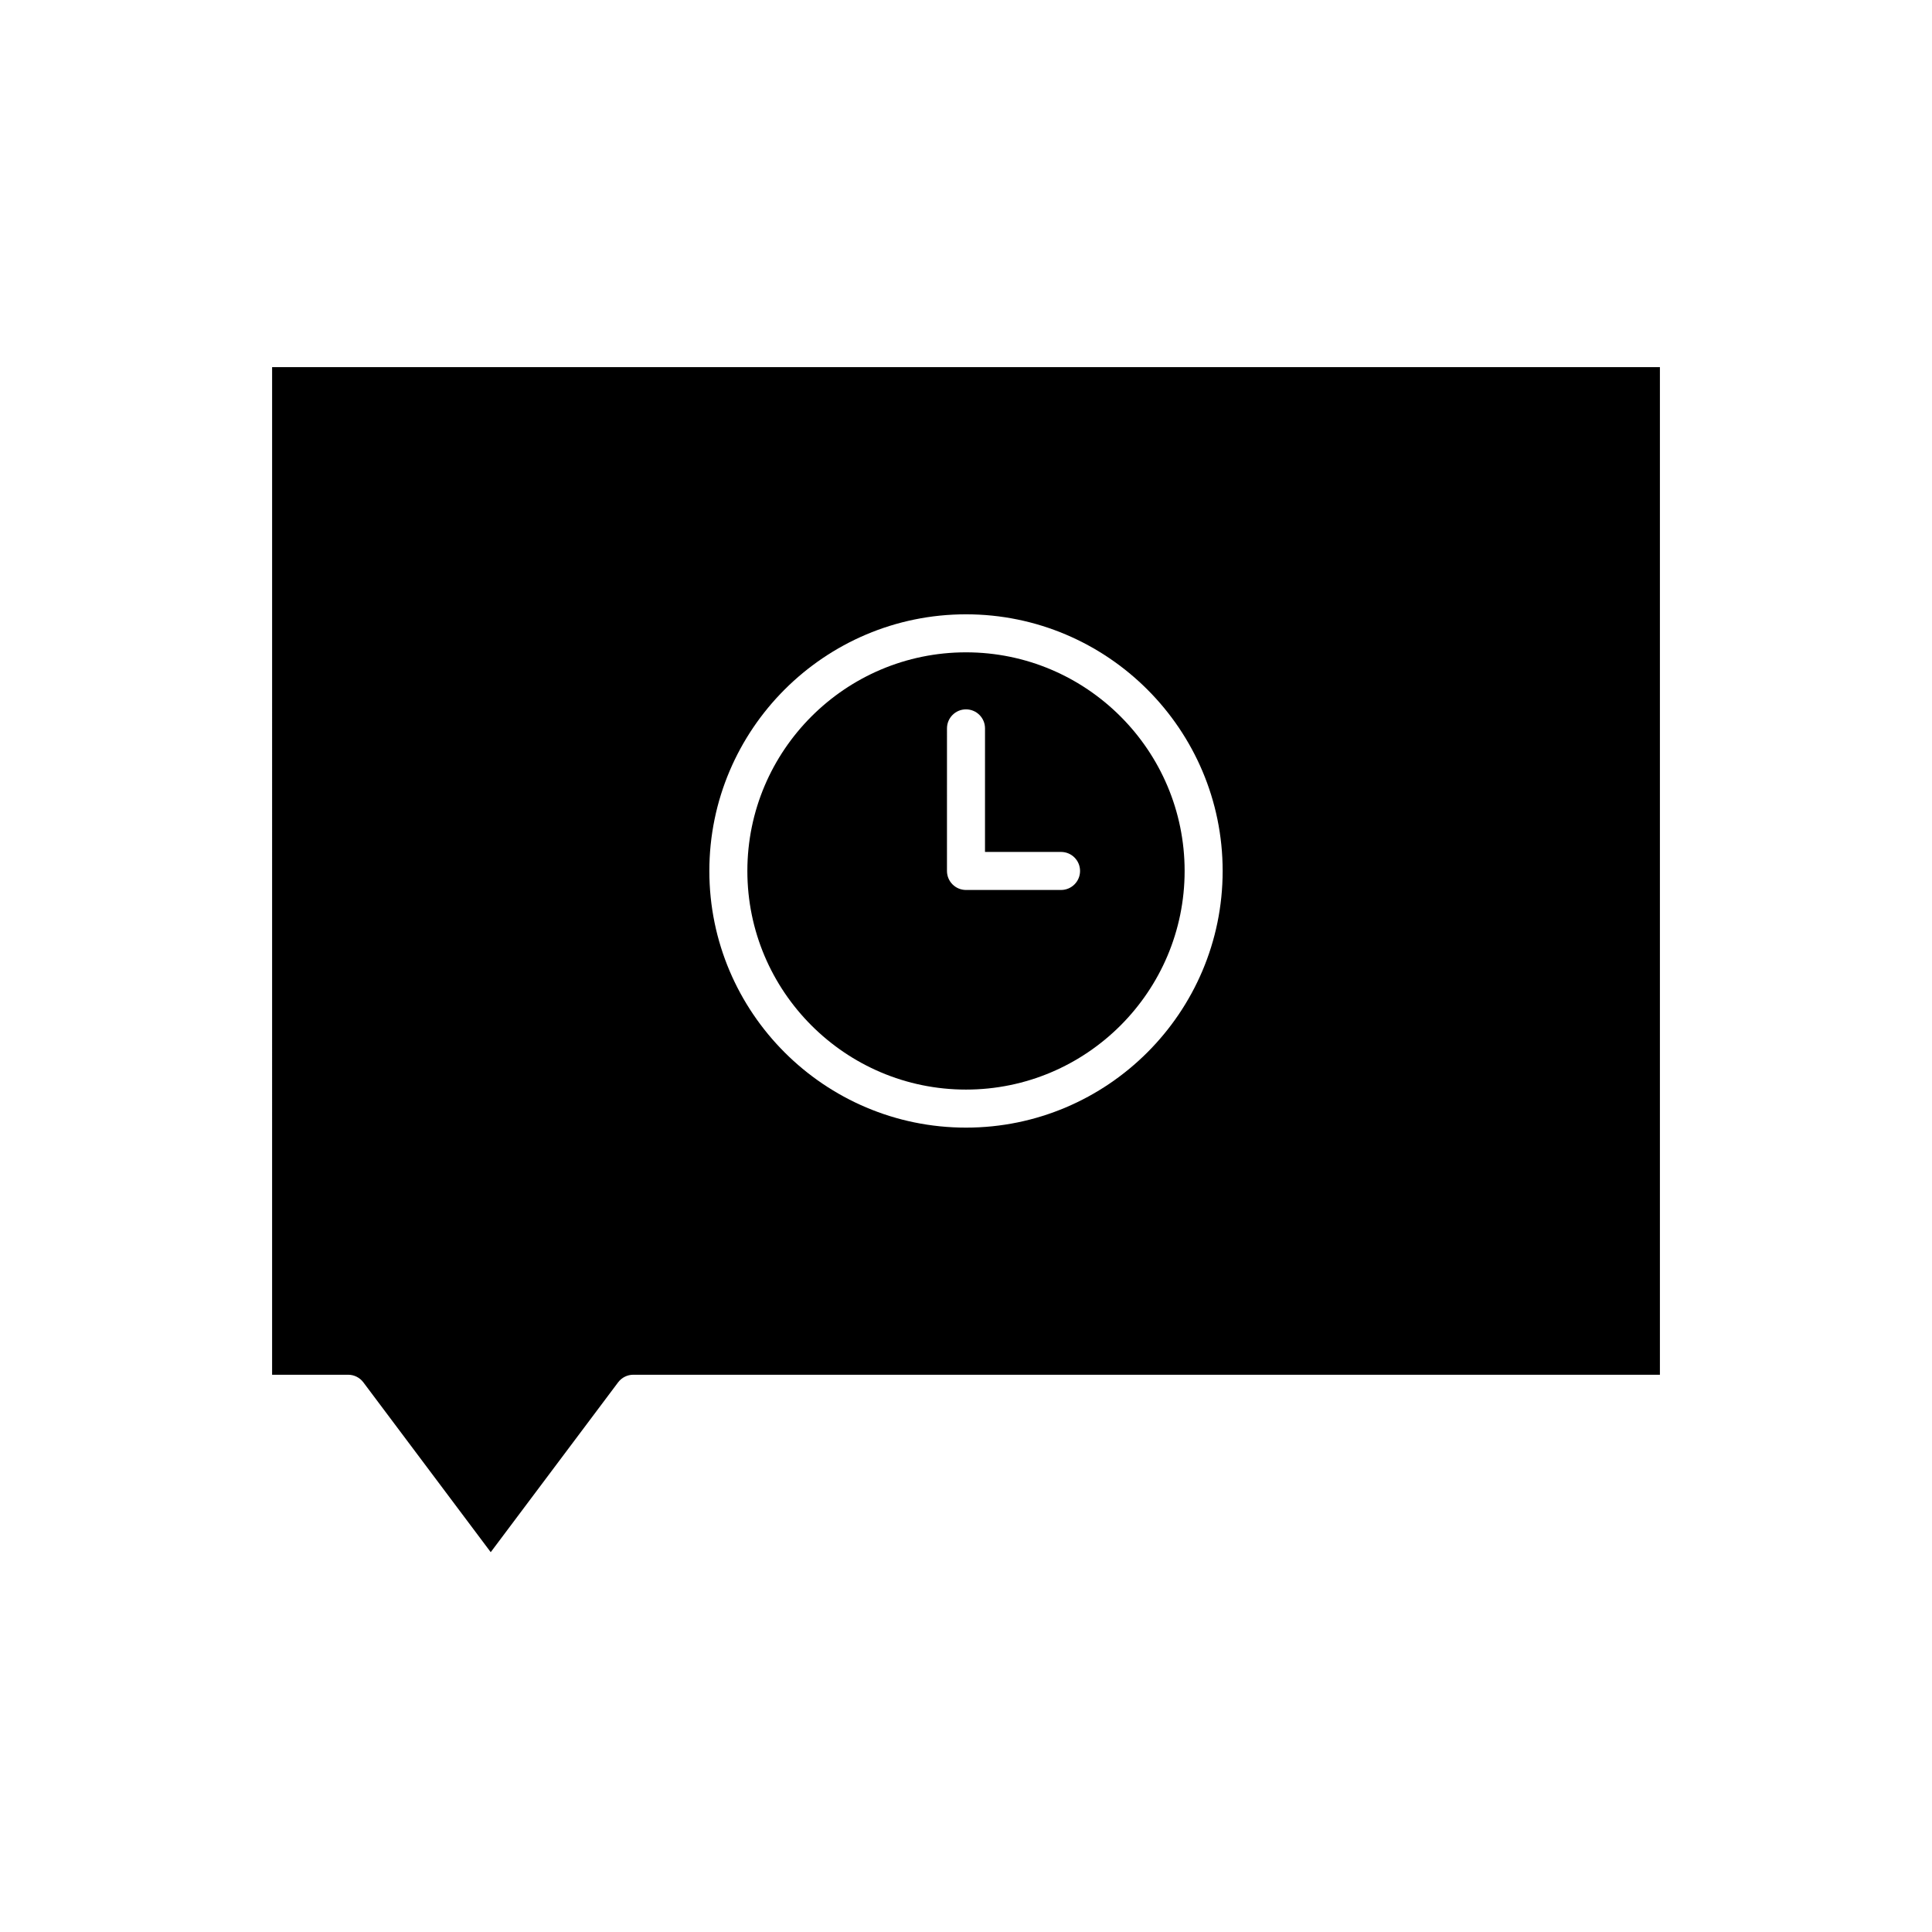<?xml version="1.0" encoding="UTF-8"?>
<!-- Uploaded to: SVG Repo, www.svgrepo.com, Generator: SVG Repo Mixer Tools -->
<svg fill="#000000" width="800px" height="800px" version="1.1" viewBox="144 144 512 512" xmlns="http://www.w3.org/2000/svg">
 <g>
  <path d="m400 432.75c31.945 0 57.938-25.988 57.938-57.938 0-31.949-25.992-57.938-57.938-57.938s-57.941 25.988-57.941 57.938c0 31.949 25.996 57.938 57.941 57.938zm-5.039-95.723c0-2.781 2.254-5.039 5.039-5.039s5.039 2.254 5.039 5.039l-0.004 32.746h20.152c2.785 0 5.039 2.254 5.039 5.039 0 2.781-2.254 5.039-5.039 5.039h-25.191c-2.785 0-5.039-2.254-5.039-5.039z"/>
  <path d="m216.11 508.32h20.152c1.586 0 3.078 0.746 4.031 2.016l33.754 45.008 33.758-45.008c0.945-1.266 2.441-2.016 4.027-2.016h272.06v-267.02h-367.78zm183.89-201.52c37.504 0 68.016 30.512 68.016 68.016-0.004 37.504-30.512 68.016-68.016 68.016-37.508 0-68.016-30.512-68.016-68.016s30.508-68.016 68.016-68.016z"/>
 </g>
</svg>